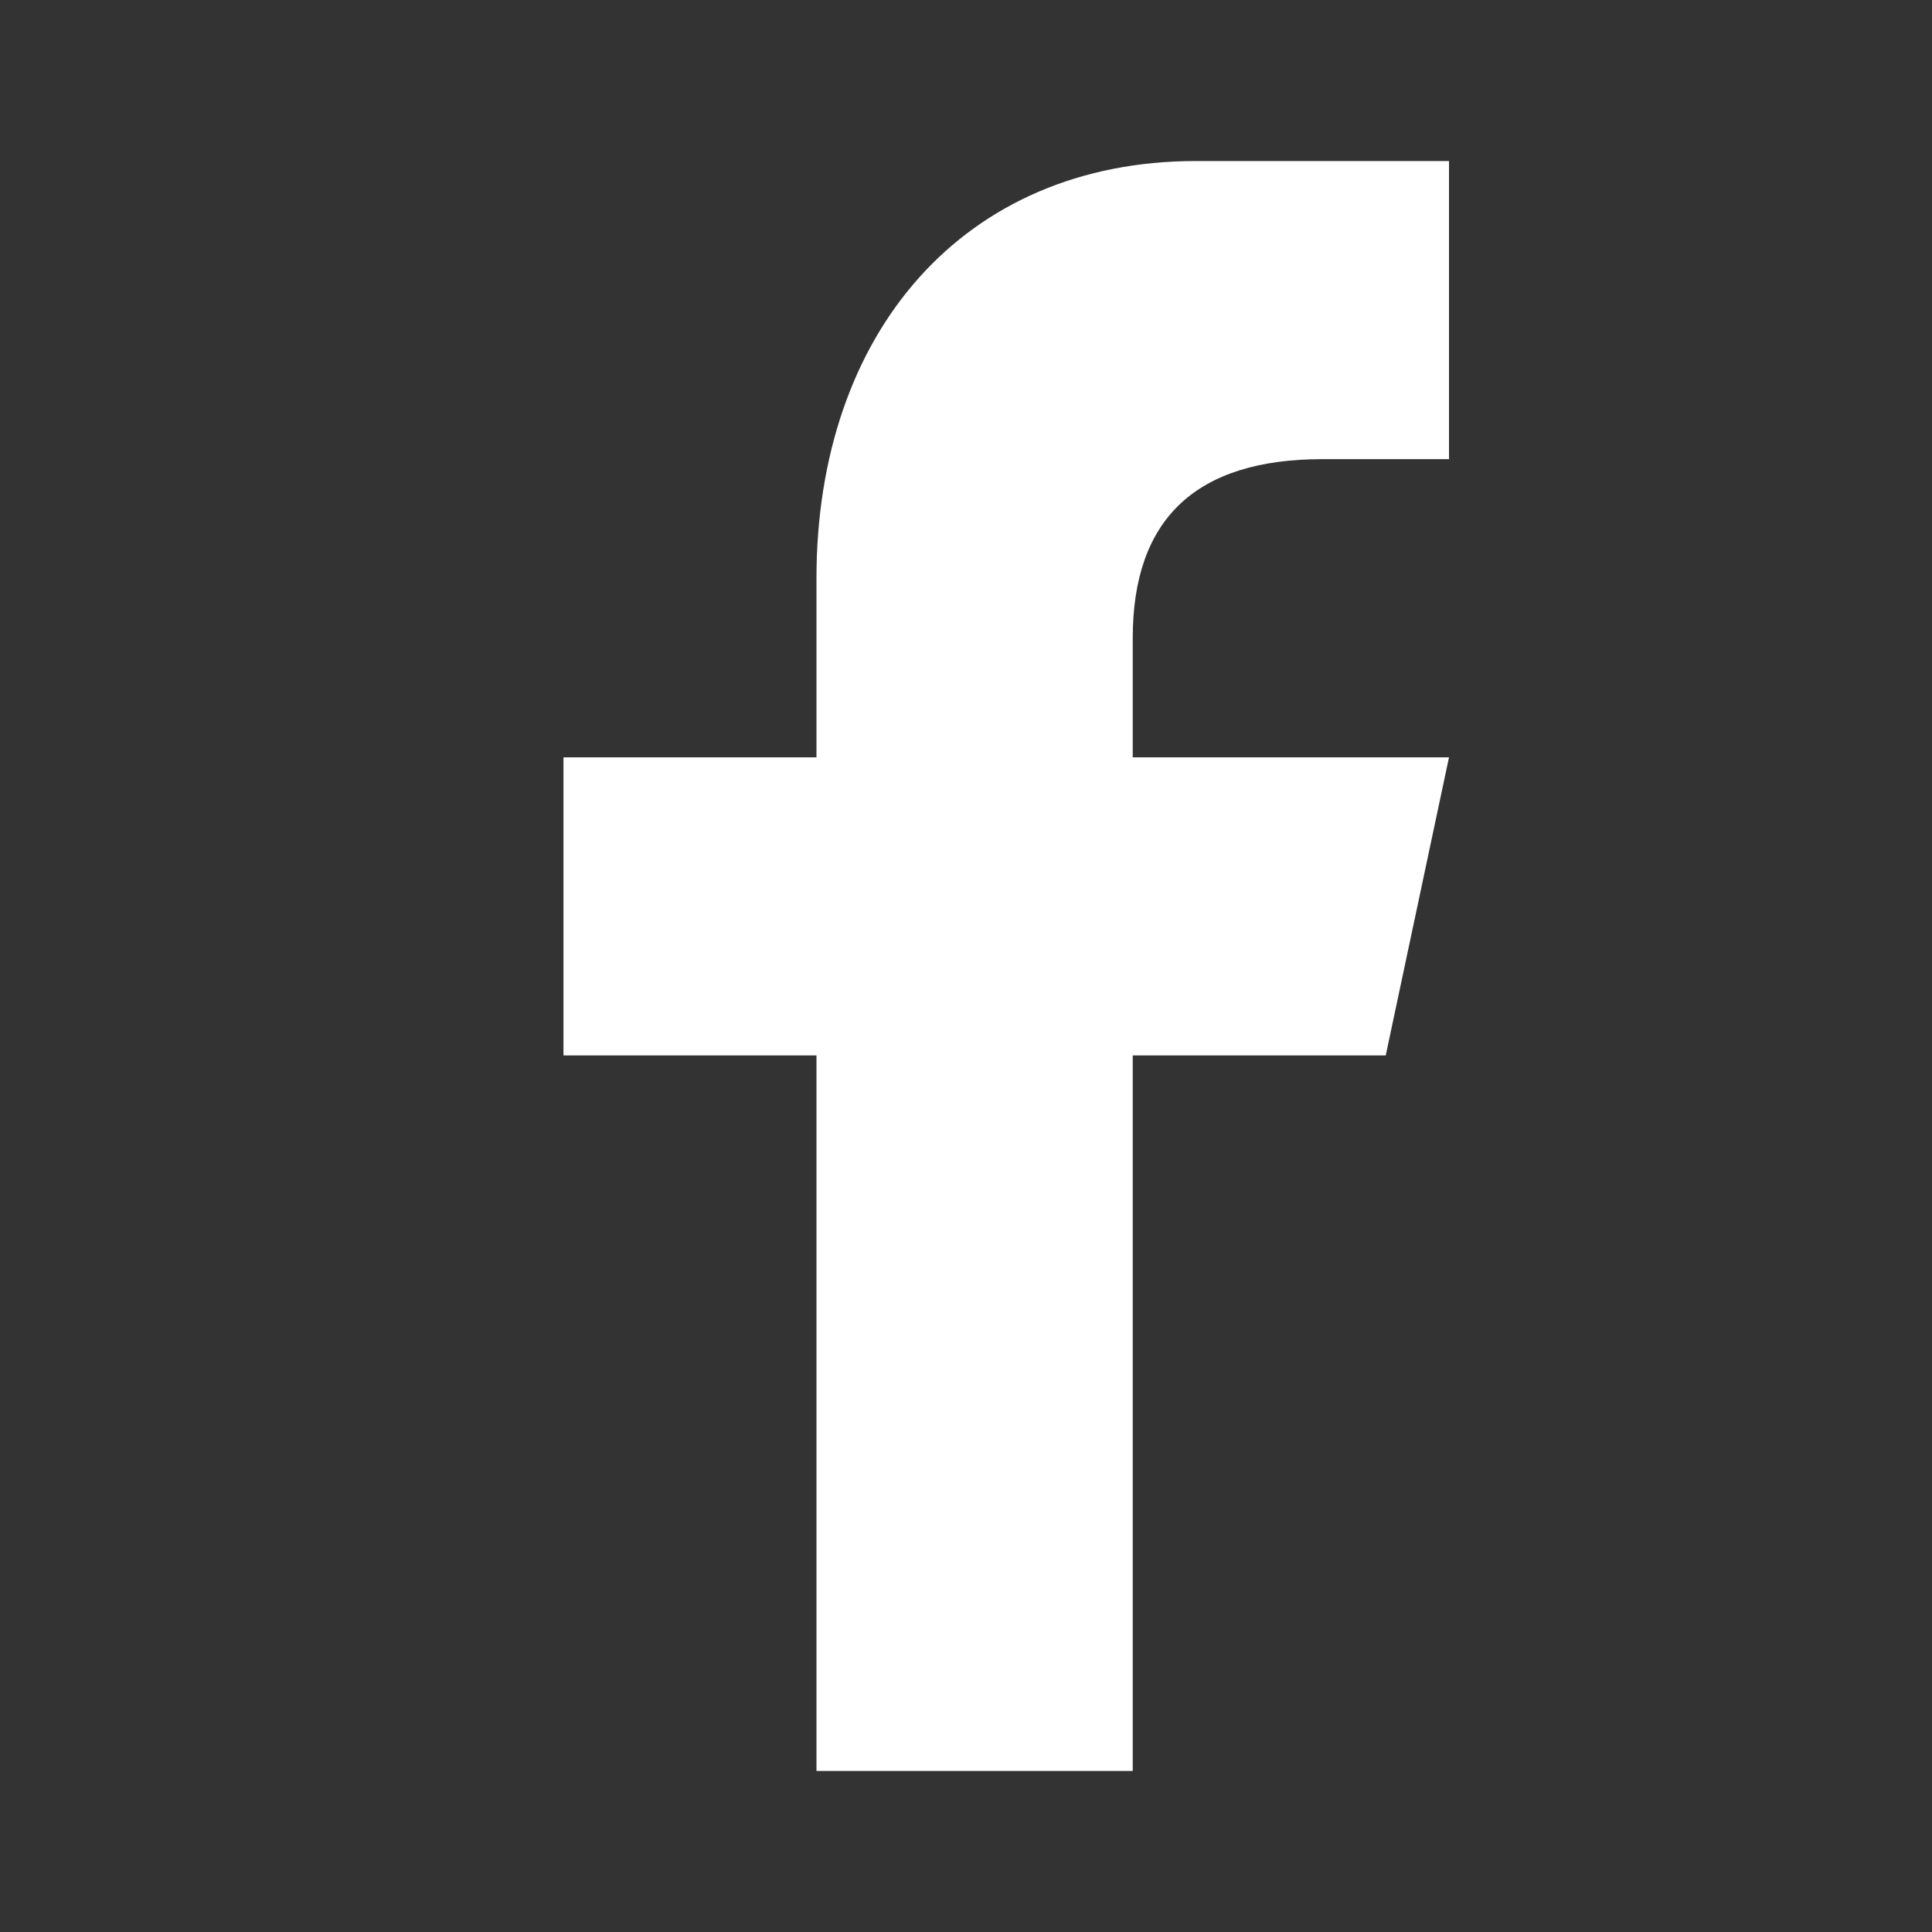 <svg width="20" height="20" viewBox="0 0 20 20" fill="none" xmlns="http://www.w3.org/2000/svg">
<rect x="0" y="0" width="20" height="20" fill="#333333" stroke="none"/>
<path d="M11.726 18.333V10.926H14.345L15 7.84H11.726V6.605C11.726 5.37 12.382 4.753 13.69 4.753H15V1.667C14.345 1.667 13.533 1.667 12.381 1.667C9.975 1.667 8.452 3.445 8.452 5.988V7.84H5.833V10.926H8.452V18.333H11.726Z" fill="white"/>
</svg>
